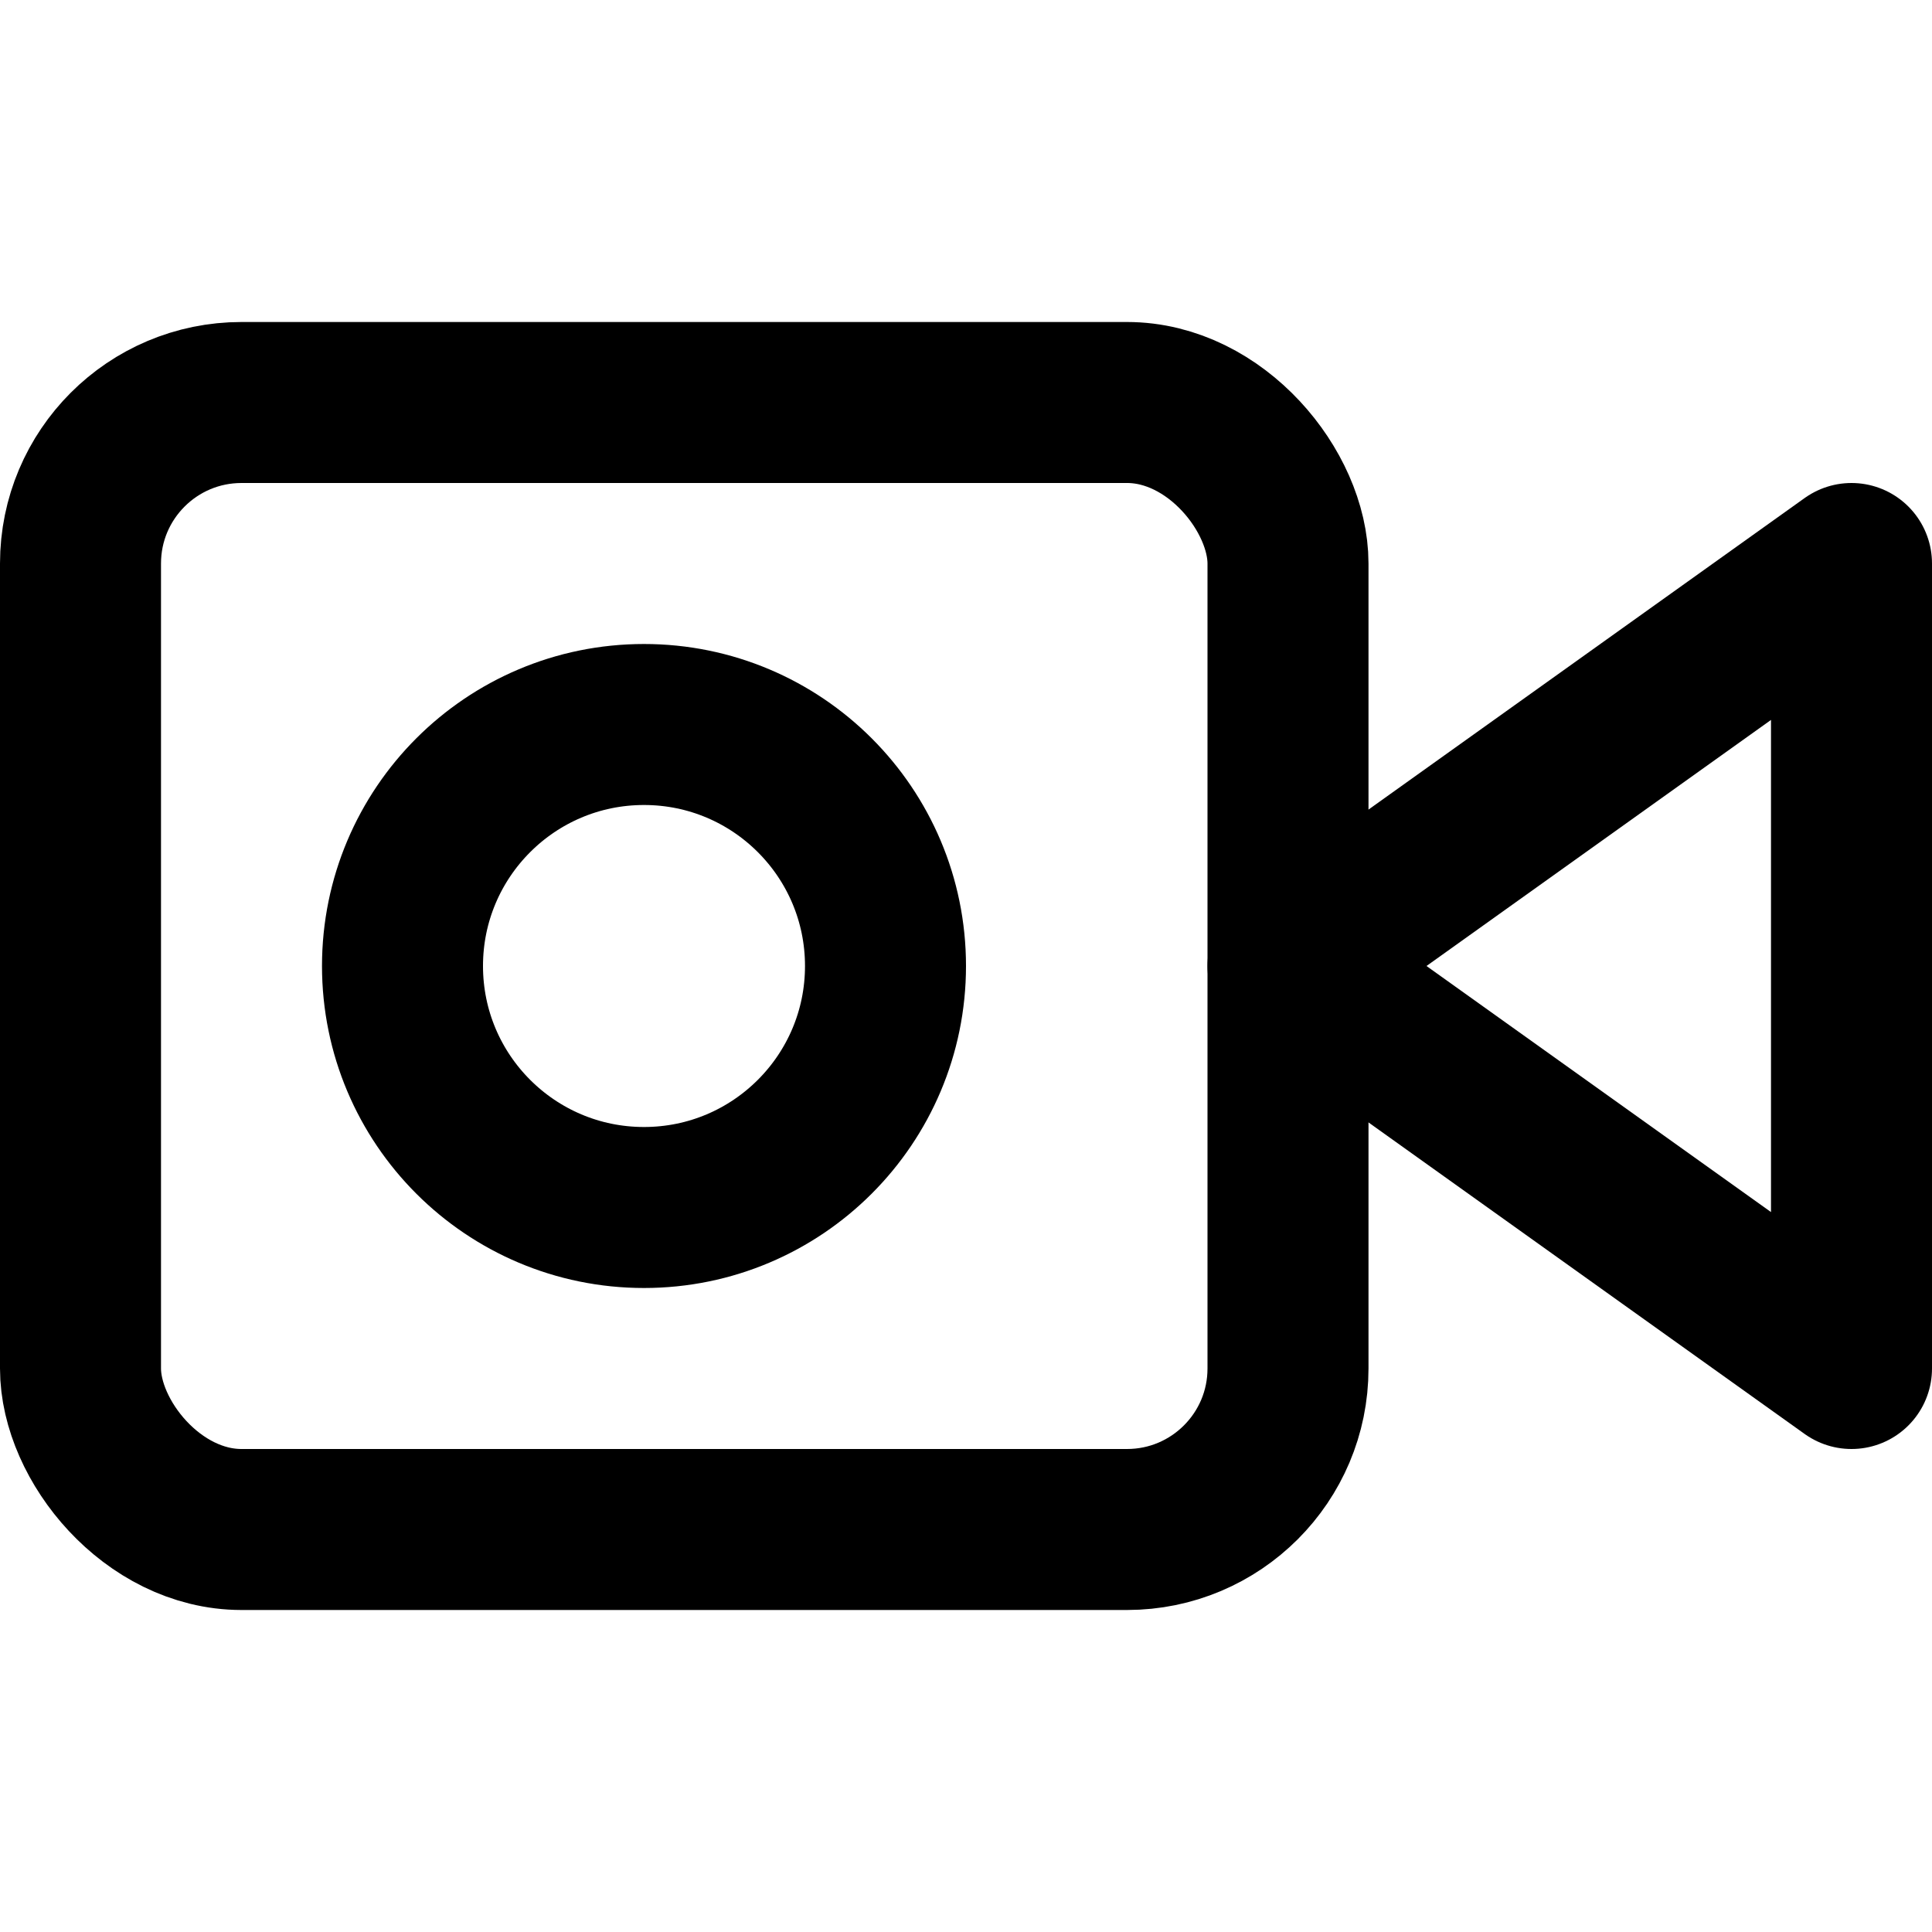<svg xmlns="http://www.w3.org/2000/svg" viewBox="0 0 24 24" width="28" height="28" fill="none" stroke="currentColor" stroke-width="2" stroke-linecap="round" stroke-linejoin="round">
    <polygon points="23 7 16 12 23 17 23 7" />
    <rect x="1" y="5" width="15" height="14" rx="2" ry="2" />
    <circle cx="8" cy="12" r="3" />
</svg> 